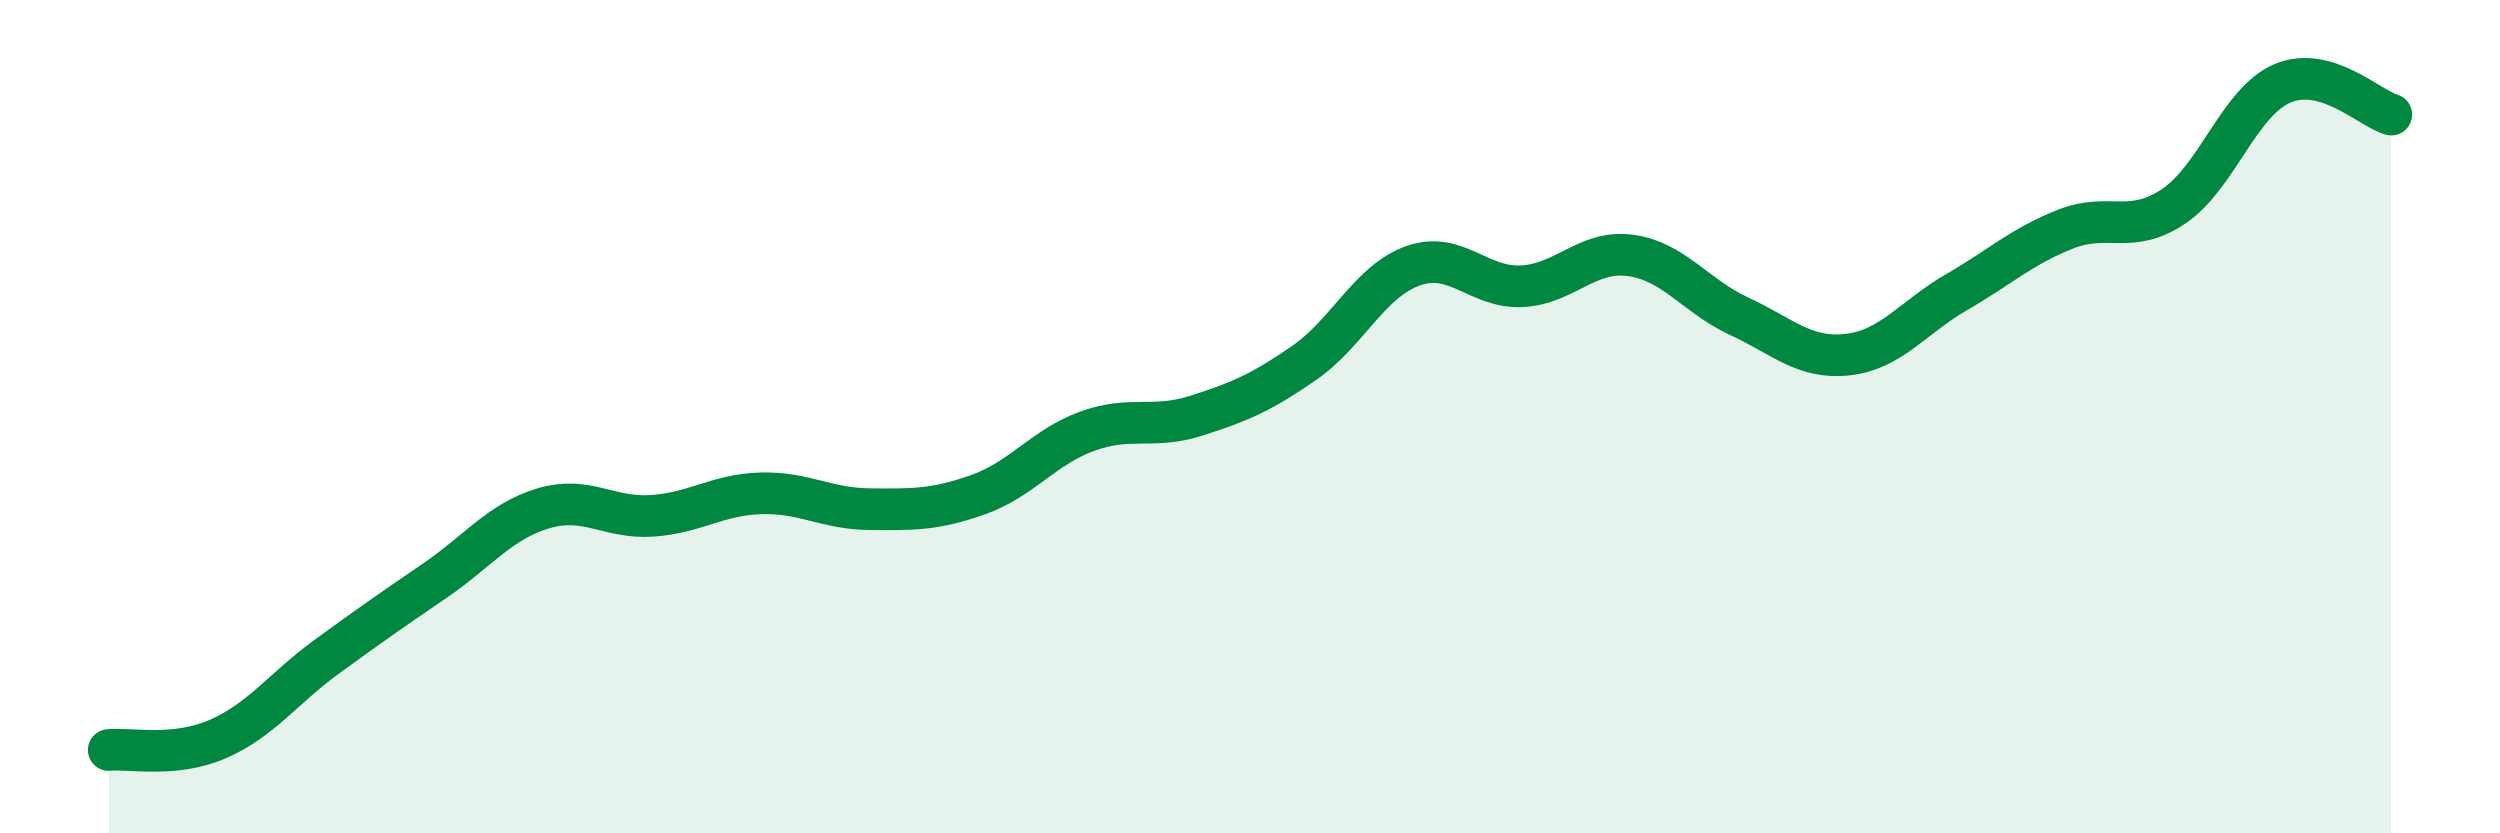 
    <svg width="60" height="20" viewBox="0 0 60 20" xmlns="http://www.w3.org/2000/svg">
      <path
        d="M 2.61,18 C 3.13,17.95 4.18,18.19 5.22,17.74 C 6.26,17.29 6.79,16.53 7.83,15.77 C 8.87,15.01 9.39,14.65 10.43,13.94 C 11.47,13.23 12,12.51 13.04,12.2 C 14.08,11.89 14.61,12.45 15.65,12.38 C 16.69,12.31 17.22,11.87 18.26,11.84 C 19.3,11.81 19.83,12.21 20.87,12.22 C 21.91,12.23 22.44,12.24 23.48,11.87 C 24.52,11.5 25.05,10.73 26.09,10.35 C 27.13,9.97 27.66,10.31 28.7,9.98 C 29.74,9.65 30.26,9.43 31.3,8.71 C 32.34,7.99 32.87,6.75 33.91,6.38 C 34.95,6.01 35.48,6.92 36.52,6.87 C 37.56,6.82 38.09,5.99 39.13,6.13 C 40.17,6.27 40.7,7.11 41.74,7.59 C 42.78,8.07 43.31,8.63 44.35,8.51 C 45.39,8.39 45.92,7.61 46.96,7.01 C 48,6.41 48.53,5.91 49.57,5.5 C 50.61,5.09 51.13,5.65 52.17,4.95 C 53.21,4.25 53.74,2.44 54.78,2 C 55.82,1.56 56.87,2.6 57.39,2.75L57.39 20L2.61 20Z"
        fill="#008740"
        opacity="0.1"
        stroke-linecap="round"
        stroke-linejoin="round"
      />
      <path
        d="M 2.61,18 C 3.13,17.95 4.18,18.19 5.22,17.74 C 6.26,17.29 6.79,16.53 7.83,15.77 C 8.87,15.01 9.39,14.65 10.43,13.94 C 11.47,13.23 12,12.51 13.04,12.2 C 14.08,11.89 14.61,12.45 15.65,12.38 C 16.69,12.31 17.22,11.87 18.26,11.84 C 19.3,11.81 19.83,12.21 20.87,12.22 C 21.91,12.23 22.44,12.24 23.48,11.87 C 24.52,11.5 25.05,10.73 26.09,10.35 C 27.13,9.97 27.66,10.31 28.7,9.98 C 29.74,9.65 30.26,9.43 31.3,8.71 C 32.34,7.99 32.87,6.75 33.91,6.38 C 34.95,6.01 35.48,6.92 36.52,6.87 C 37.56,6.82 38.09,5.99 39.13,6.13 C 40.17,6.27 40.7,7.11 41.74,7.59 C 42.78,8.07 43.31,8.63 44.35,8.51 C 45.39,8.39 45.92,7.61 46.96,7.01 C 48,6.41 48.53,5.91 49.57,5.5 C 50.61,5.09 51.13,5.65 52.17,4.95 C 53.21,4.25 53.74,2.44 54.78,2 C 55.82,1.56 56.87,2.6 57.39,2.75"
        stroke="#008740"
        stroke-width="1"
        fill="none"
        stroke-linecap="round"
        stroke-linejoin="round"
      />
    </svg>
  